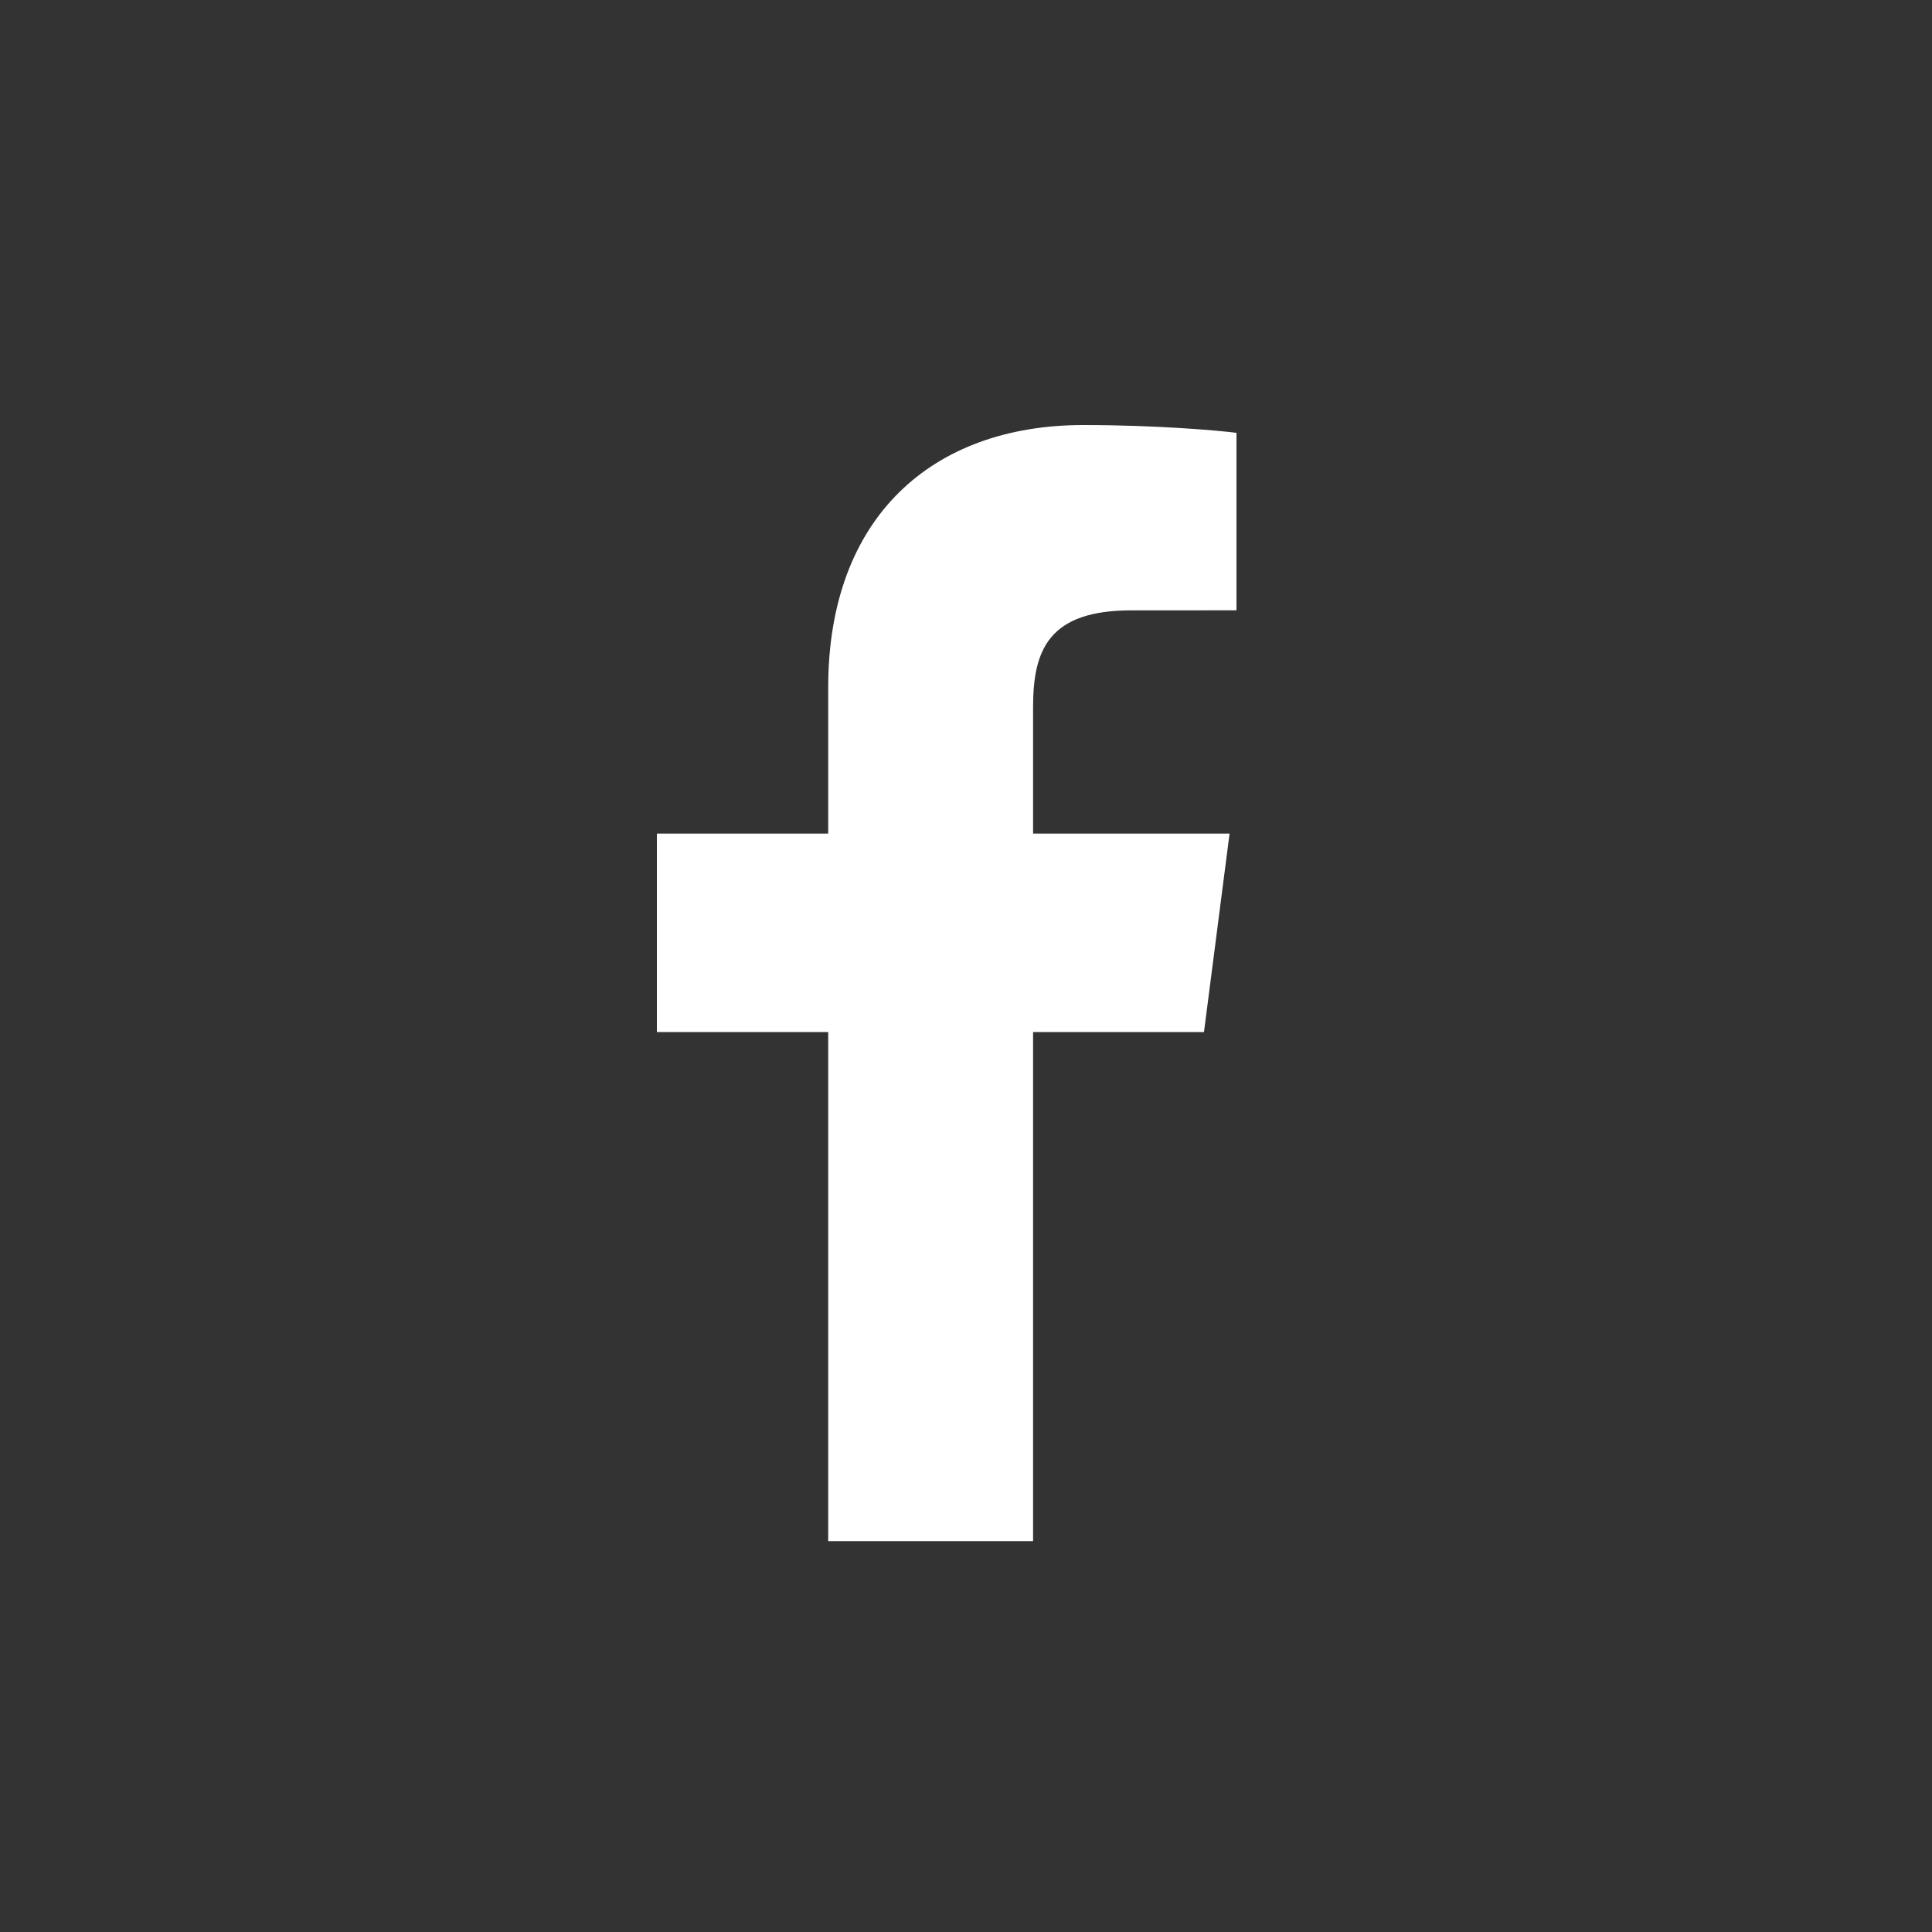 <?xml version="1.0" encoding="UTF-8"?>
<svg width="50px" height="50px" viewBox="0 0 50 50" version="1.1" xmlns="http://www.w3.org/2000/svg" xmlns:xlink="http://www.w3.org/1999/xlink">
    <rect x="0" y="0" width="50" height="50" fill="#333333" stroke="none"/>
    <!-- Generator: Sketch 42 (36781) - http://www.bohemiancoding.com/sketch -->
    <title>icon-facebook</title>
    <desc>Created with Sketch.</desc>
    <defs></defs>
    <g id="Page-1" stroke="none" stroke-width="1" fill="none" fill-rule="evenodd">
        <g id="icon-facebook" fill-rule="nonzero" fill="#FFFFFF">
            <path d="M26.736,39.885 L26.736,26.709 L31.159,26.709 L31.821,21.574 L26.736,21.574 L26.736,18.296 C26.736,16.809 27.149,15.796 29.281,15.796 L32,15.795 L32,11.202 C31.53,11.14 29.916,11 28.038,11 C24.118,11 21.434,13.393 21.434,17.787 L21.434,21.574 L17,21.574 L17,26.709 L21.434,26.709 L21.434,39.885 L26.736,39.885 Z" id="f"></path>
        </g>
    </g>
</svg>